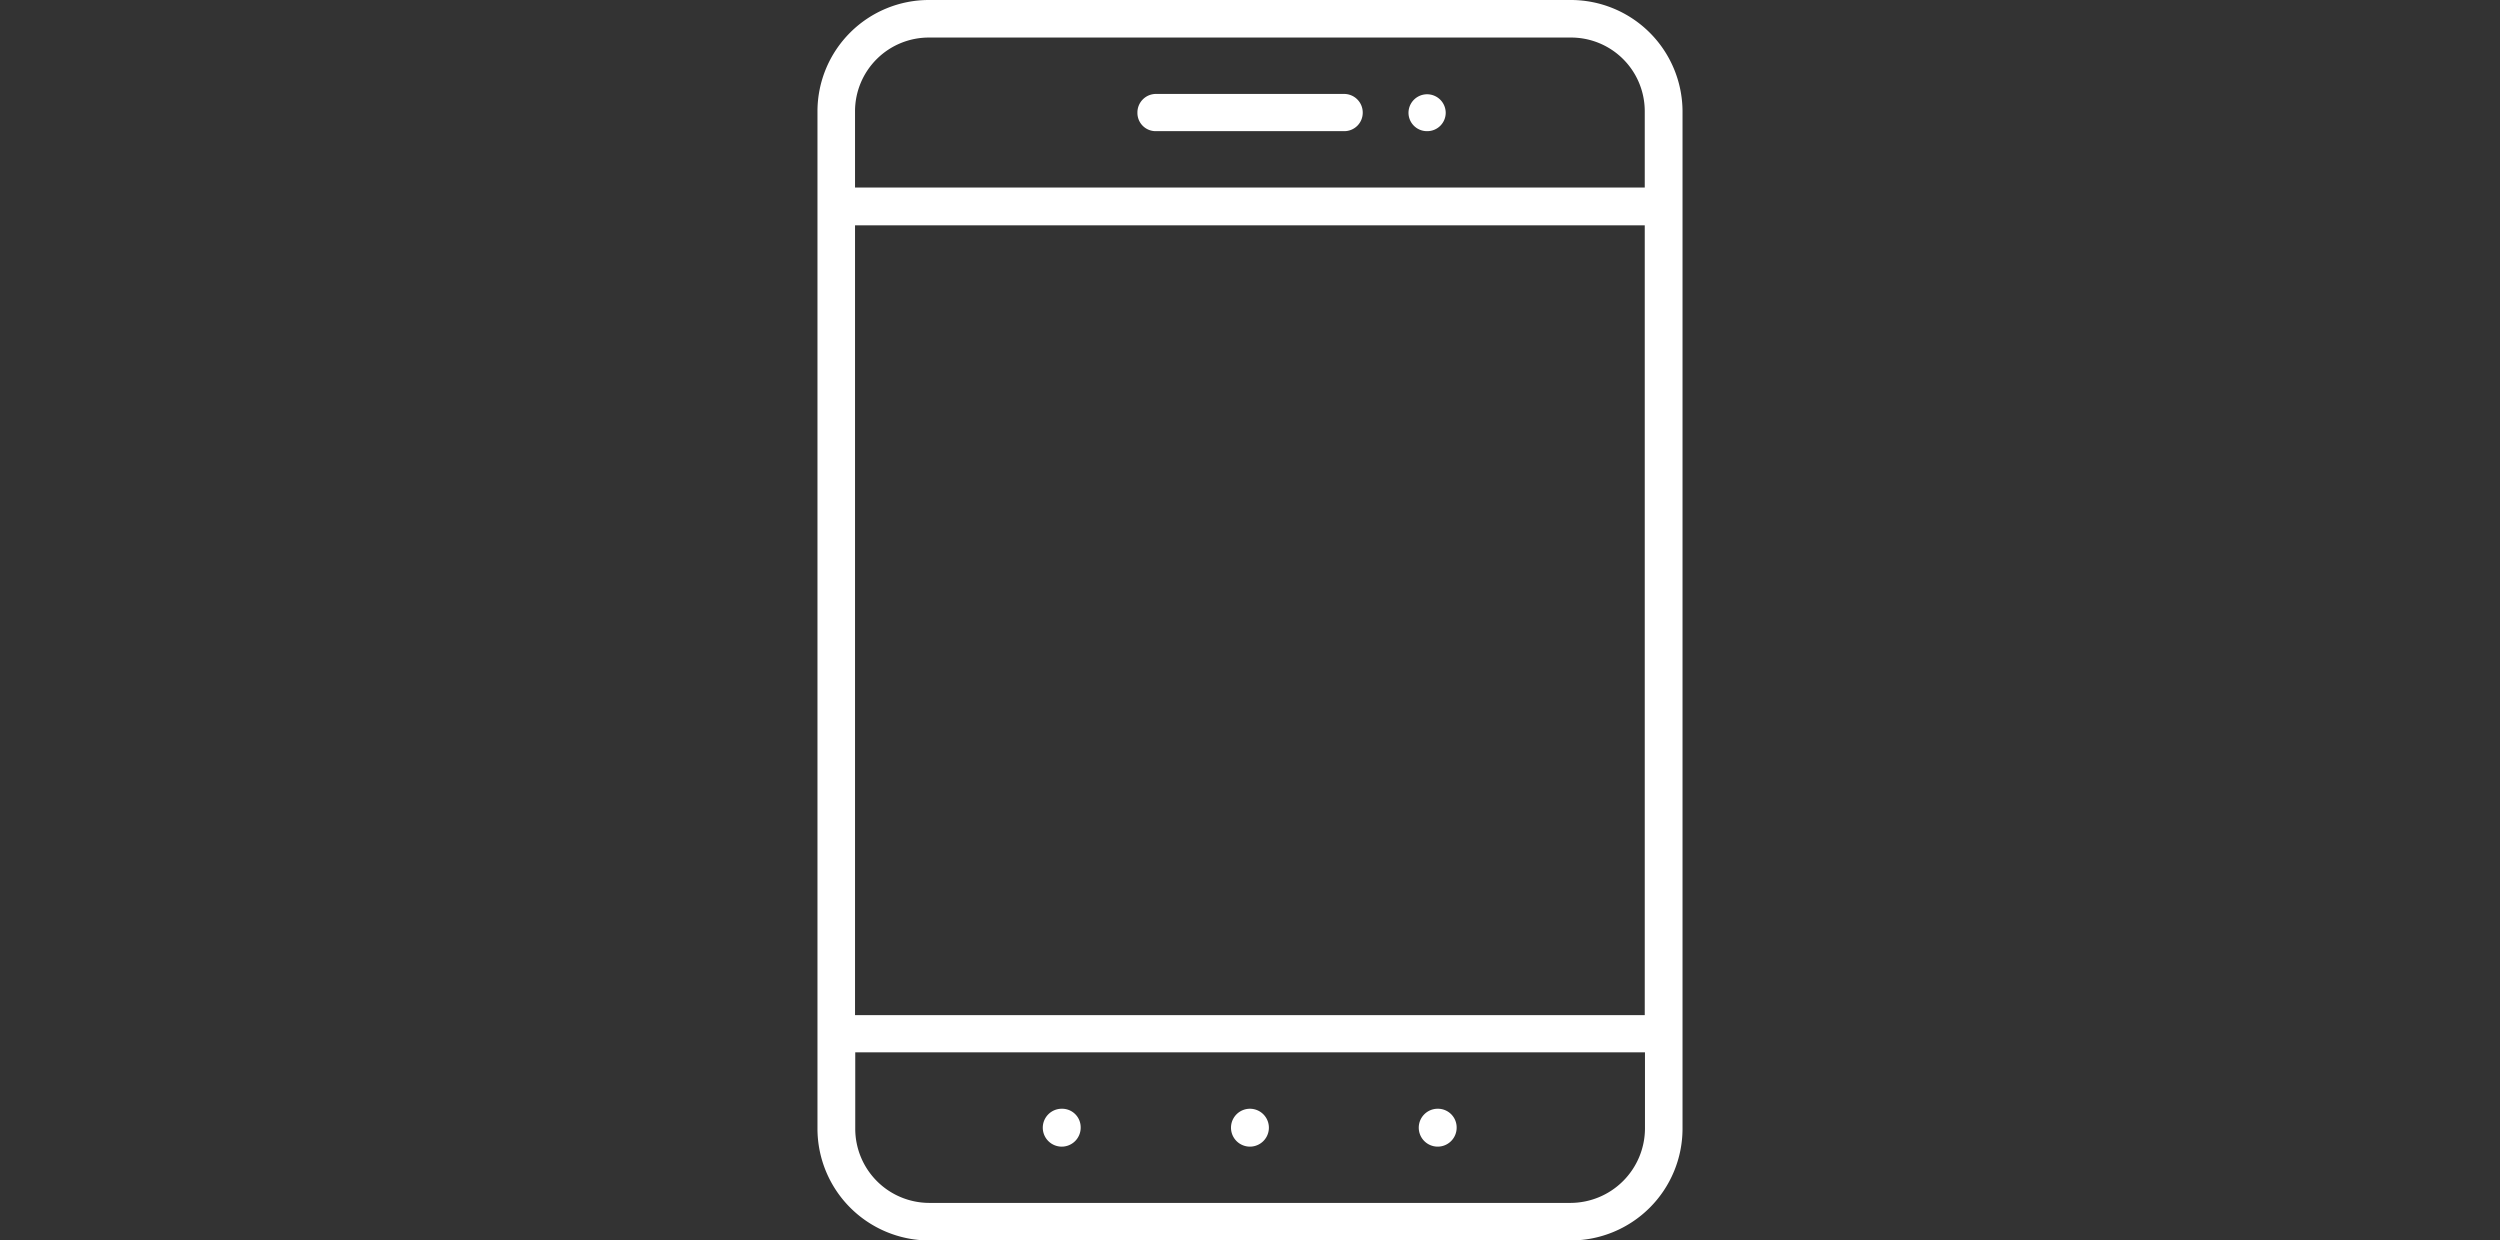 <svg xmlns="http://www.w3.org/2000/svg" xmlns:xlink="http://www.w3.org/1999/xlink" width="221.692" height="110" viewBox="0 0 221.692 110"><rect x="0" y="0" width="221.692" height="110" fill="#333333" stroke="none"/><defs><style>.a,.c{fill:#fff;}.a{stroke:#707070;}.b{clip-path:url(#a);}</style><clipPath id="a"><rect class="a" width="221.692" height="110" transform="translate(977 1205)"/></clipPath></defs><g class="b" transform="translate(-977 -1205)"><g transform="translate(1049.491 1205)"><g transform="translate(0 0)"><path class="c" d="M134.91,29.545H78.02a9.88,9.88,0,0,0-9.9,9.85v90.25a9.923,9.923,0,0,0,9.9,9.9h56.91a9.923,9.923,0,0,0,9.9-9.9V39.4A9.91,9.91,0,0,0,134.91,29.545Zm-56.89,3.33h56.91a6.534,6.534,0,0,1,6.55,6.52v6.78H71.45V39.4A6.545,6.545,0,0,1,78.02,32.875Zm63.46,86.69H71.45V49.525h70.03Zm-6.57,16.65H78.02a6.577,6.577,0,0,1-6.55-6.57v-6.78H141.5v6.78A6.624,6.624,0,0,1,134.91,136.215Z" transform="translate(-68.12 -29.545)"/></g><g transform="translate(28.369 8.33)"><path class="c" d="M103.3,42.69h16.68a1.633,1.633,0,0,0,1.65-1.62,1.652,1.652,0,0,0-1.65-1.68H103.3a1.646,1.646,0,0,0-1.65,1.68A1.614,1.614,0,0,0,103.3,42.69Z" transform="translate(-101.647 -39.39)"/></g><g transform="translate(20.01 98.32)"><path class="c" d="M93.418,145.742a1.68,1.68,0,1,0,1.68,1.68A1.646,1.646,0,0,0,93.418,145.742Z" transform="translate(-91.768 -145.742)"/></g><g transform="translate(53.35 98.32)"><path class="c" d="M132.85,145.742a1.68,1.68,0,1,0,1.65,1.68A1.659,1.659,0,0,0,132.85,145.742Z" transform="translate(-131.17 -145.742)"/></g><g transform="translate(36.7 98.32)"><path class="c" d="M113.143,145.742a1.68,1.68,0,0,0,0,3.36,1.68,1.68,0,0,0,0-3.36Z" transform="translate(-111.493 -145.742)"/></g><g transform="translate(52.41 8.33)"><path class="c" d="M131.709,42.69a1.633,1.633,0,0,0,1.65-1.62,1.65,1.65,0,1,0-3.3,0A1.633,1.633,0,0,0,131.709,42.69Z" transform="translate(-130.059 -39.39)"/></g></g></g></svg>